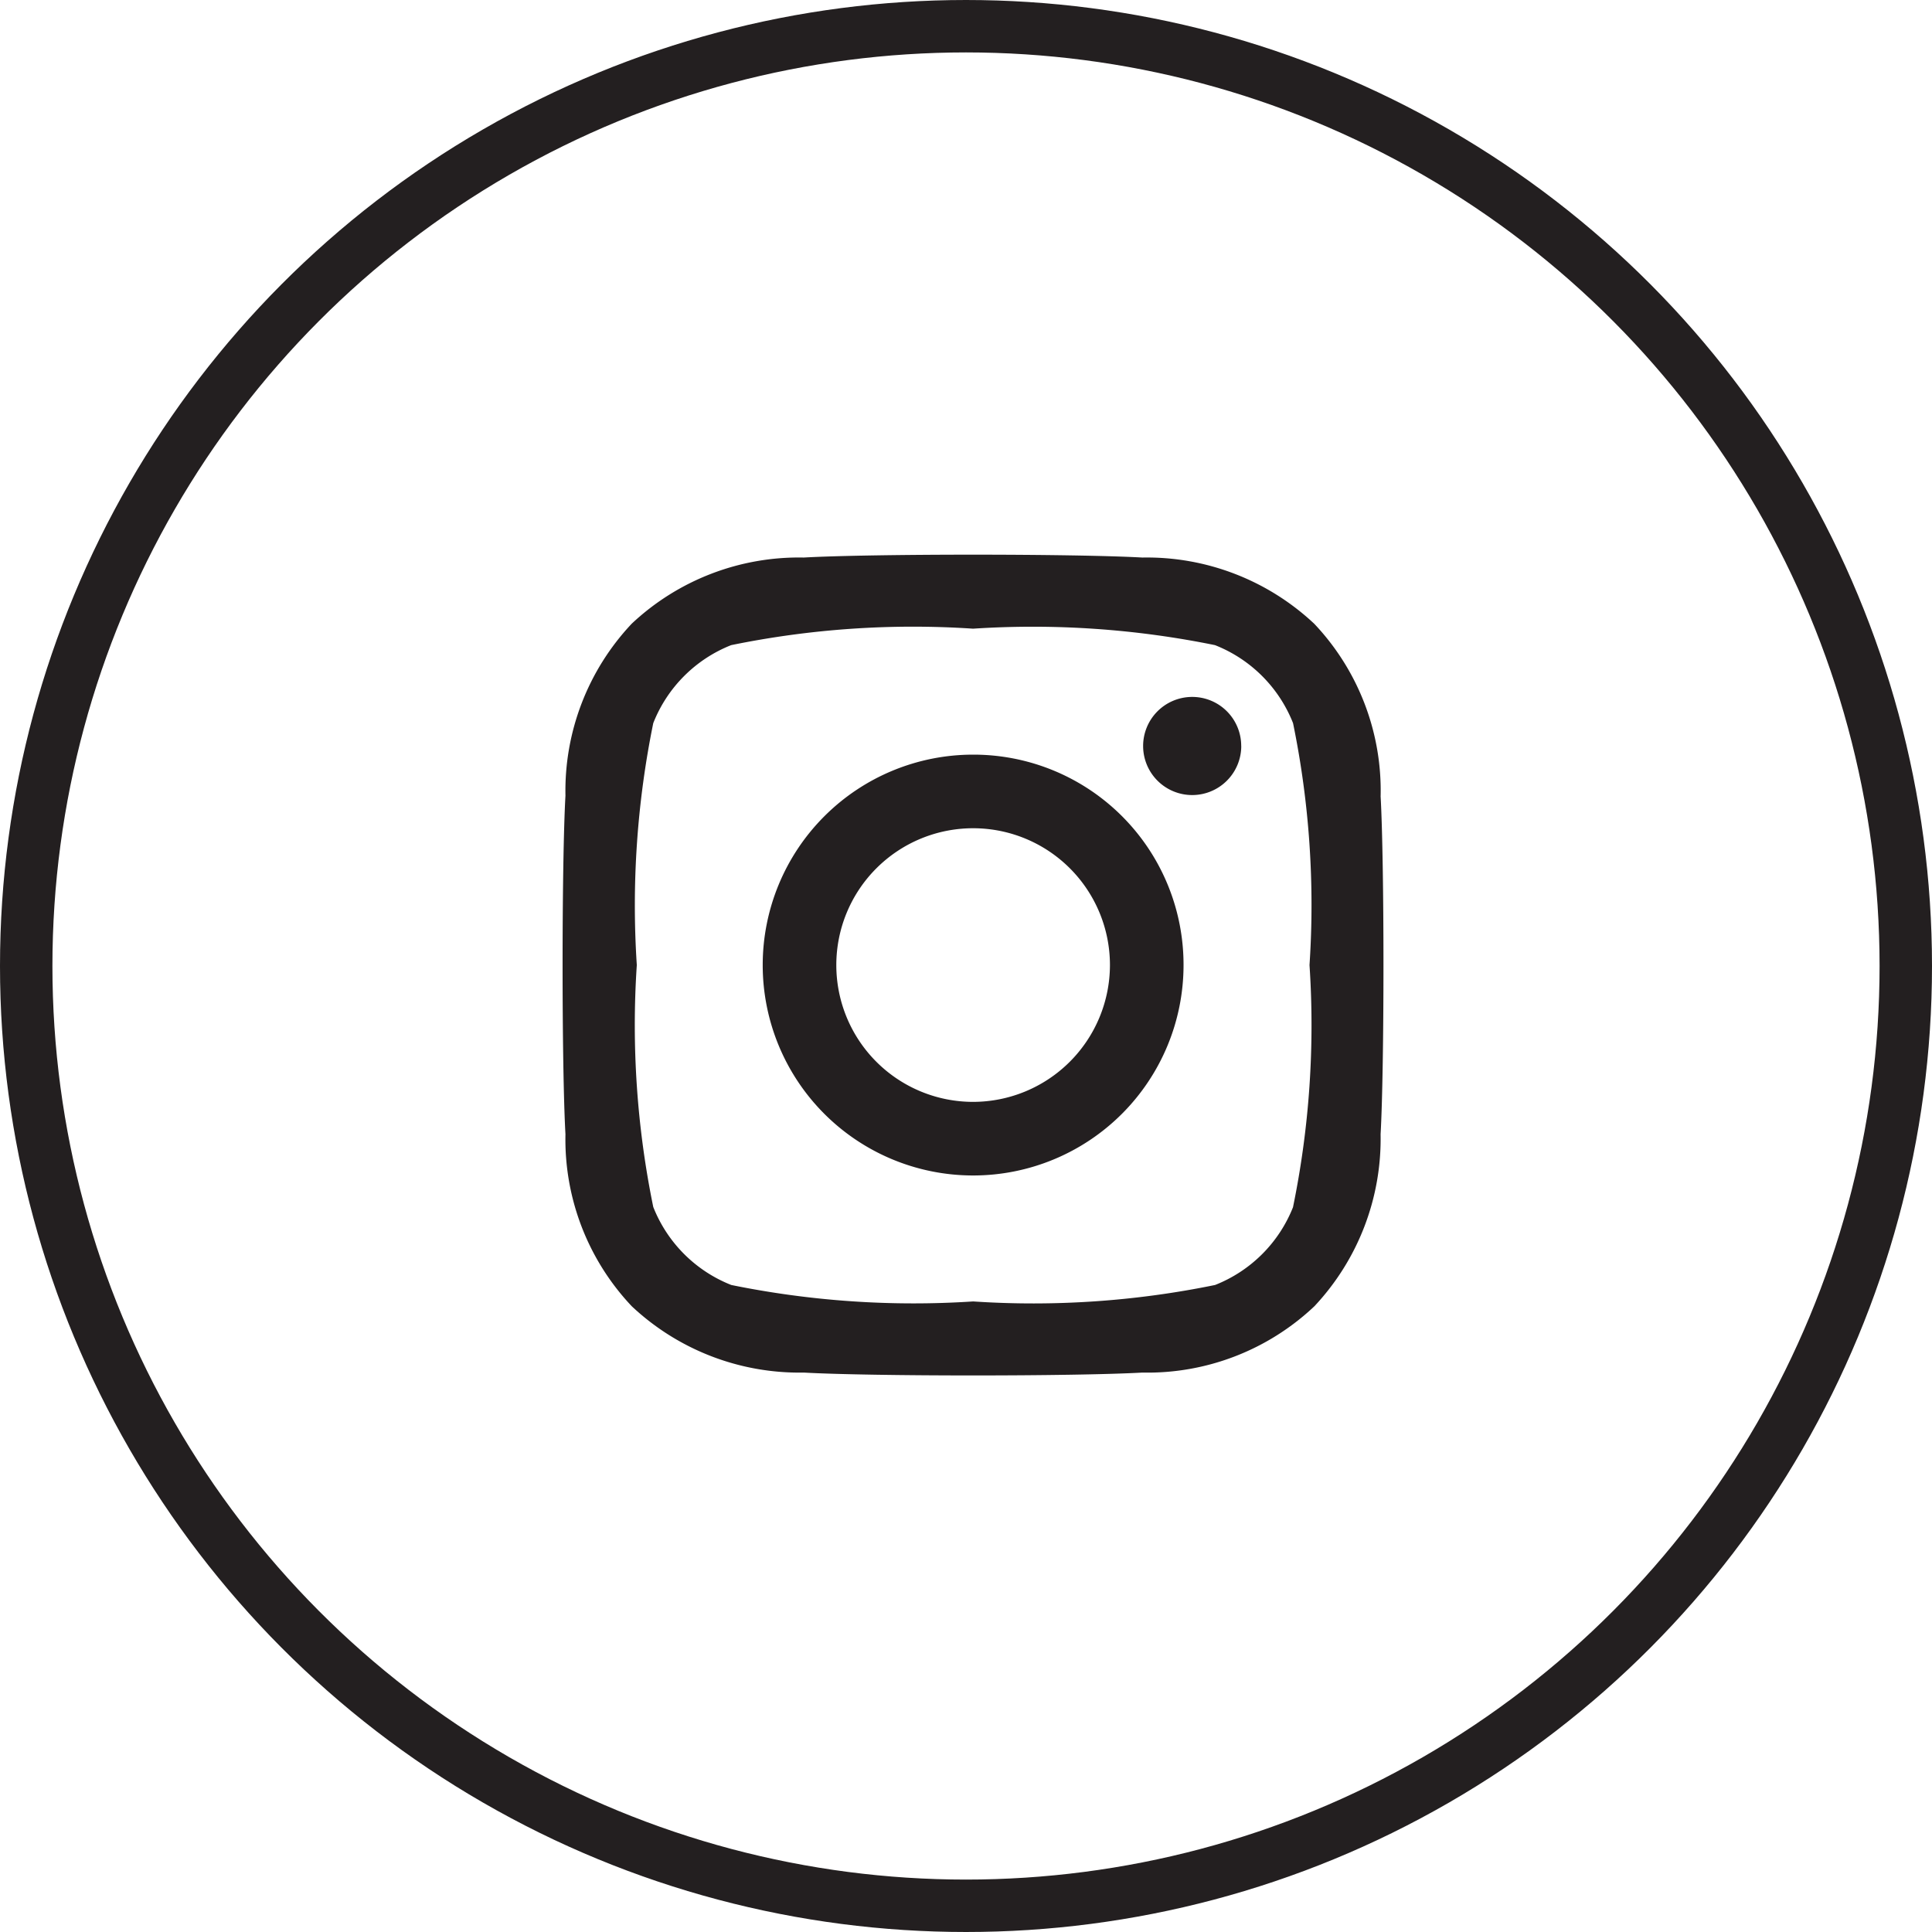<svg id="Group_1089" data-name="Group 1089" xmlns="http://www.w3.org/2000/svg" width="36.856" height="36.856" viewBox="0 0 36.856 36.856">
  <path id="Icon_awesome-instagram" data-name="Icon awesome-instagram" d="M7.827,6.052a4.014,4.014,0,1,0,4.014,4.014A4.008,4.008,0,0,0,7.827,6.052Zm0,6.624a2.61,2.61,0,1,1,2.61-2.61A2.614,2.614,0,0,1,7.827,12.676Zm5.115-6.788A.936.936,0,1,1,12,4.951.934.934,0,0,1,12.941,5.888Zm2.659.95a4.633,4.633,0,0,0-1.265-3.281,4.664,4.664,0,0,0-3.281-1.265c-1.293-.073-5.167-.073-6.46,0A4.657,4.657,0,0,0,1.314,3.554,4.649,4.649,0,0,0,.05,6.834c-.073,1.293-.073,5.167,0,6.46a4.633,4.633,0,0,0,1.265,3.281,4.67,4.67,0,0,0,3.281,1.265c1.293.073,5.167.073,6.46,0a4.633,4.633,0,0,0,3.281-1.265A4.664,4.664,0,0,0,15.6,13.294c.073-1.293.073-5.164,0-6.456Zm-1.67,7.843a2.642,2.642,0,0,1-1.488,1.488,17.255,17.255,0,0,1-4.615.314,17.39,17.39,0,0,1-4.615-.314,2.642,2.642,0,0,1-1.488-1.488,17.255,17.255,0,0,1-.314-4.615,17.39,17.39,0,0,1,.314-4.615A2.642,2.642,0,0,1,3.211,3.963a17.255,17.255,0,0,1,4.615-.314,17.39,17.39,0,0,1,4.615.314A2.642,2.642,0,0,1,13.93,5.451a17.255,17.255,0,0,1,.314,4.615A17.245,17.245,0,0,1,13.93,14.681Z" transform="translate(10.737 8.344)" fill="#231f20"/>
  <g id="Ellipse_258" data-name="Ellipse 258" fill="none" stroke="#231f20" stroke-width="1">
    <ellipse cx="18.428" cy="18.428" rx="18.428" ry="18.428" stroke="none"/>
    <ellipse cx="18.428" cy="18.428" rx="17.928" ry="17.928" fill="none"/>
  </g>
</svg>
